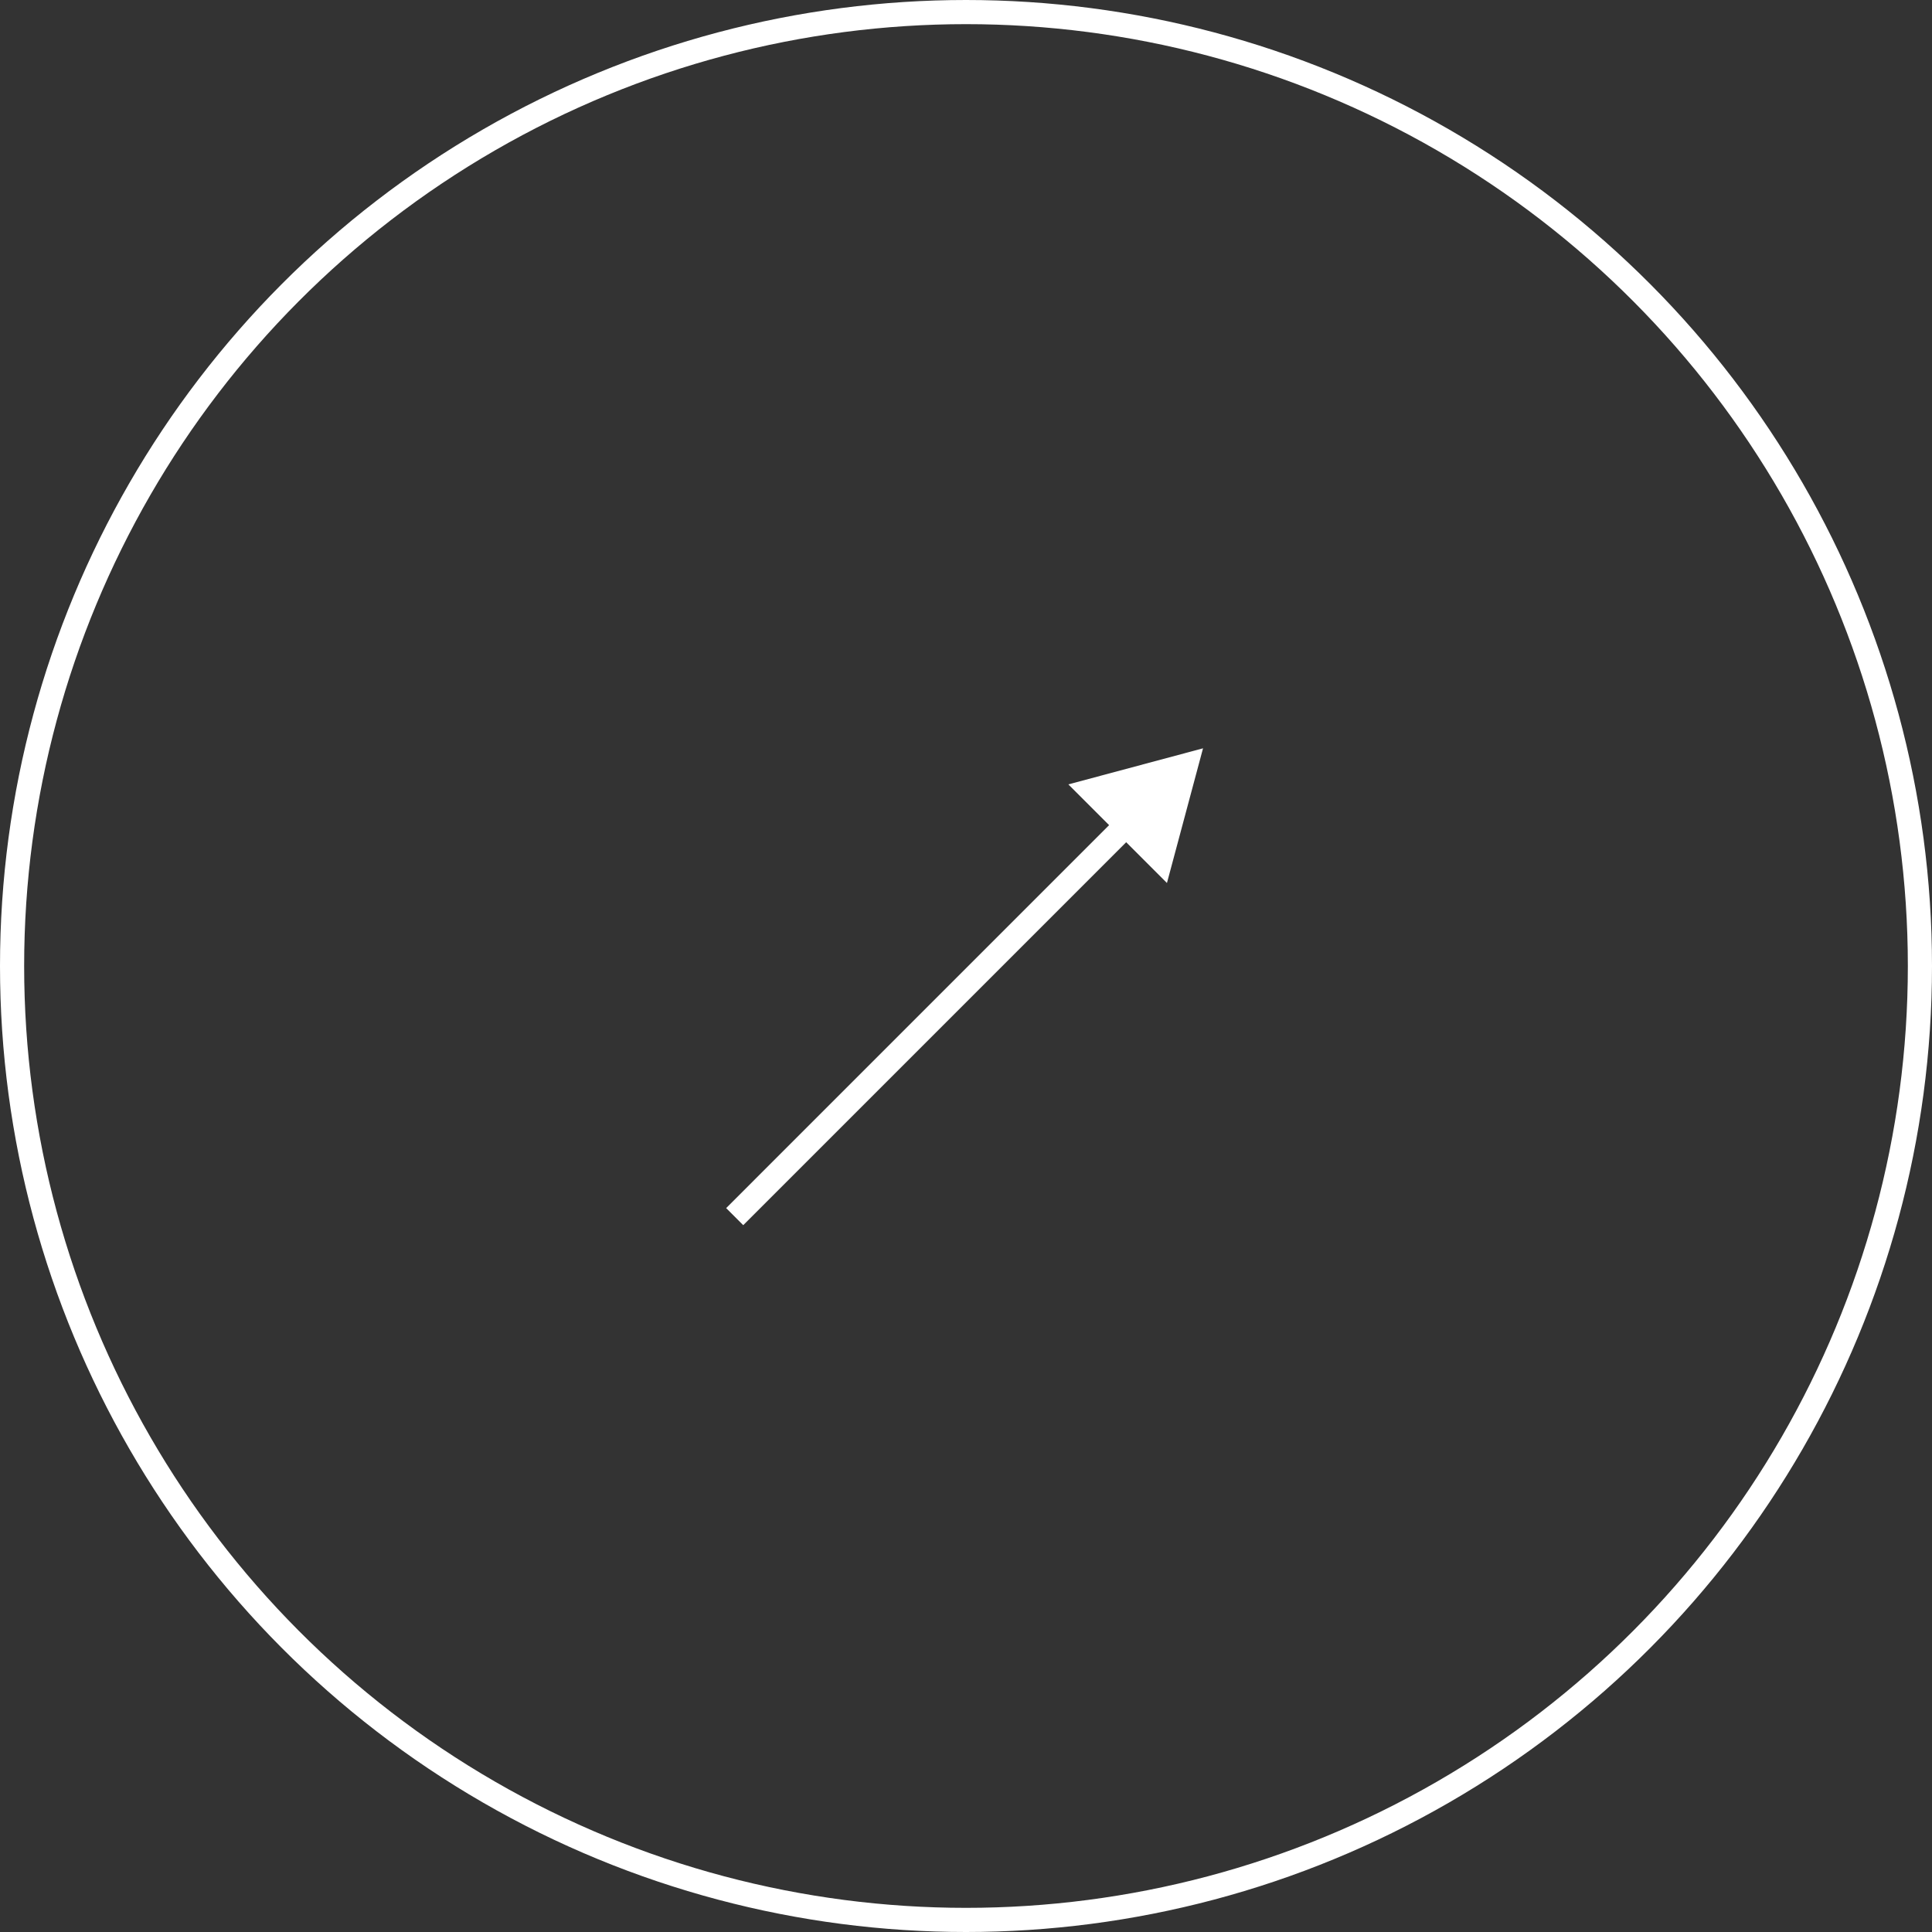 <svg width="80" height="80" viewBox="0 0 80 80" fill="none" xmlns="http://www.w3.org/2000/svg">
<rect x="0" y="0" width="80" height="80" fill="#333333" stroke="none"/>
<circle cx="40" cy="40" r="39.5" stroke="white"/>
<path d="M49.815 30.986L44.238 32.48L48.321 36.563L49.815 30.986ZM30.776 50.732L46.987 34.521L46.279 33.814L30.069 50.025L30.776 50.732Z" fill="white"/>
</svg>
